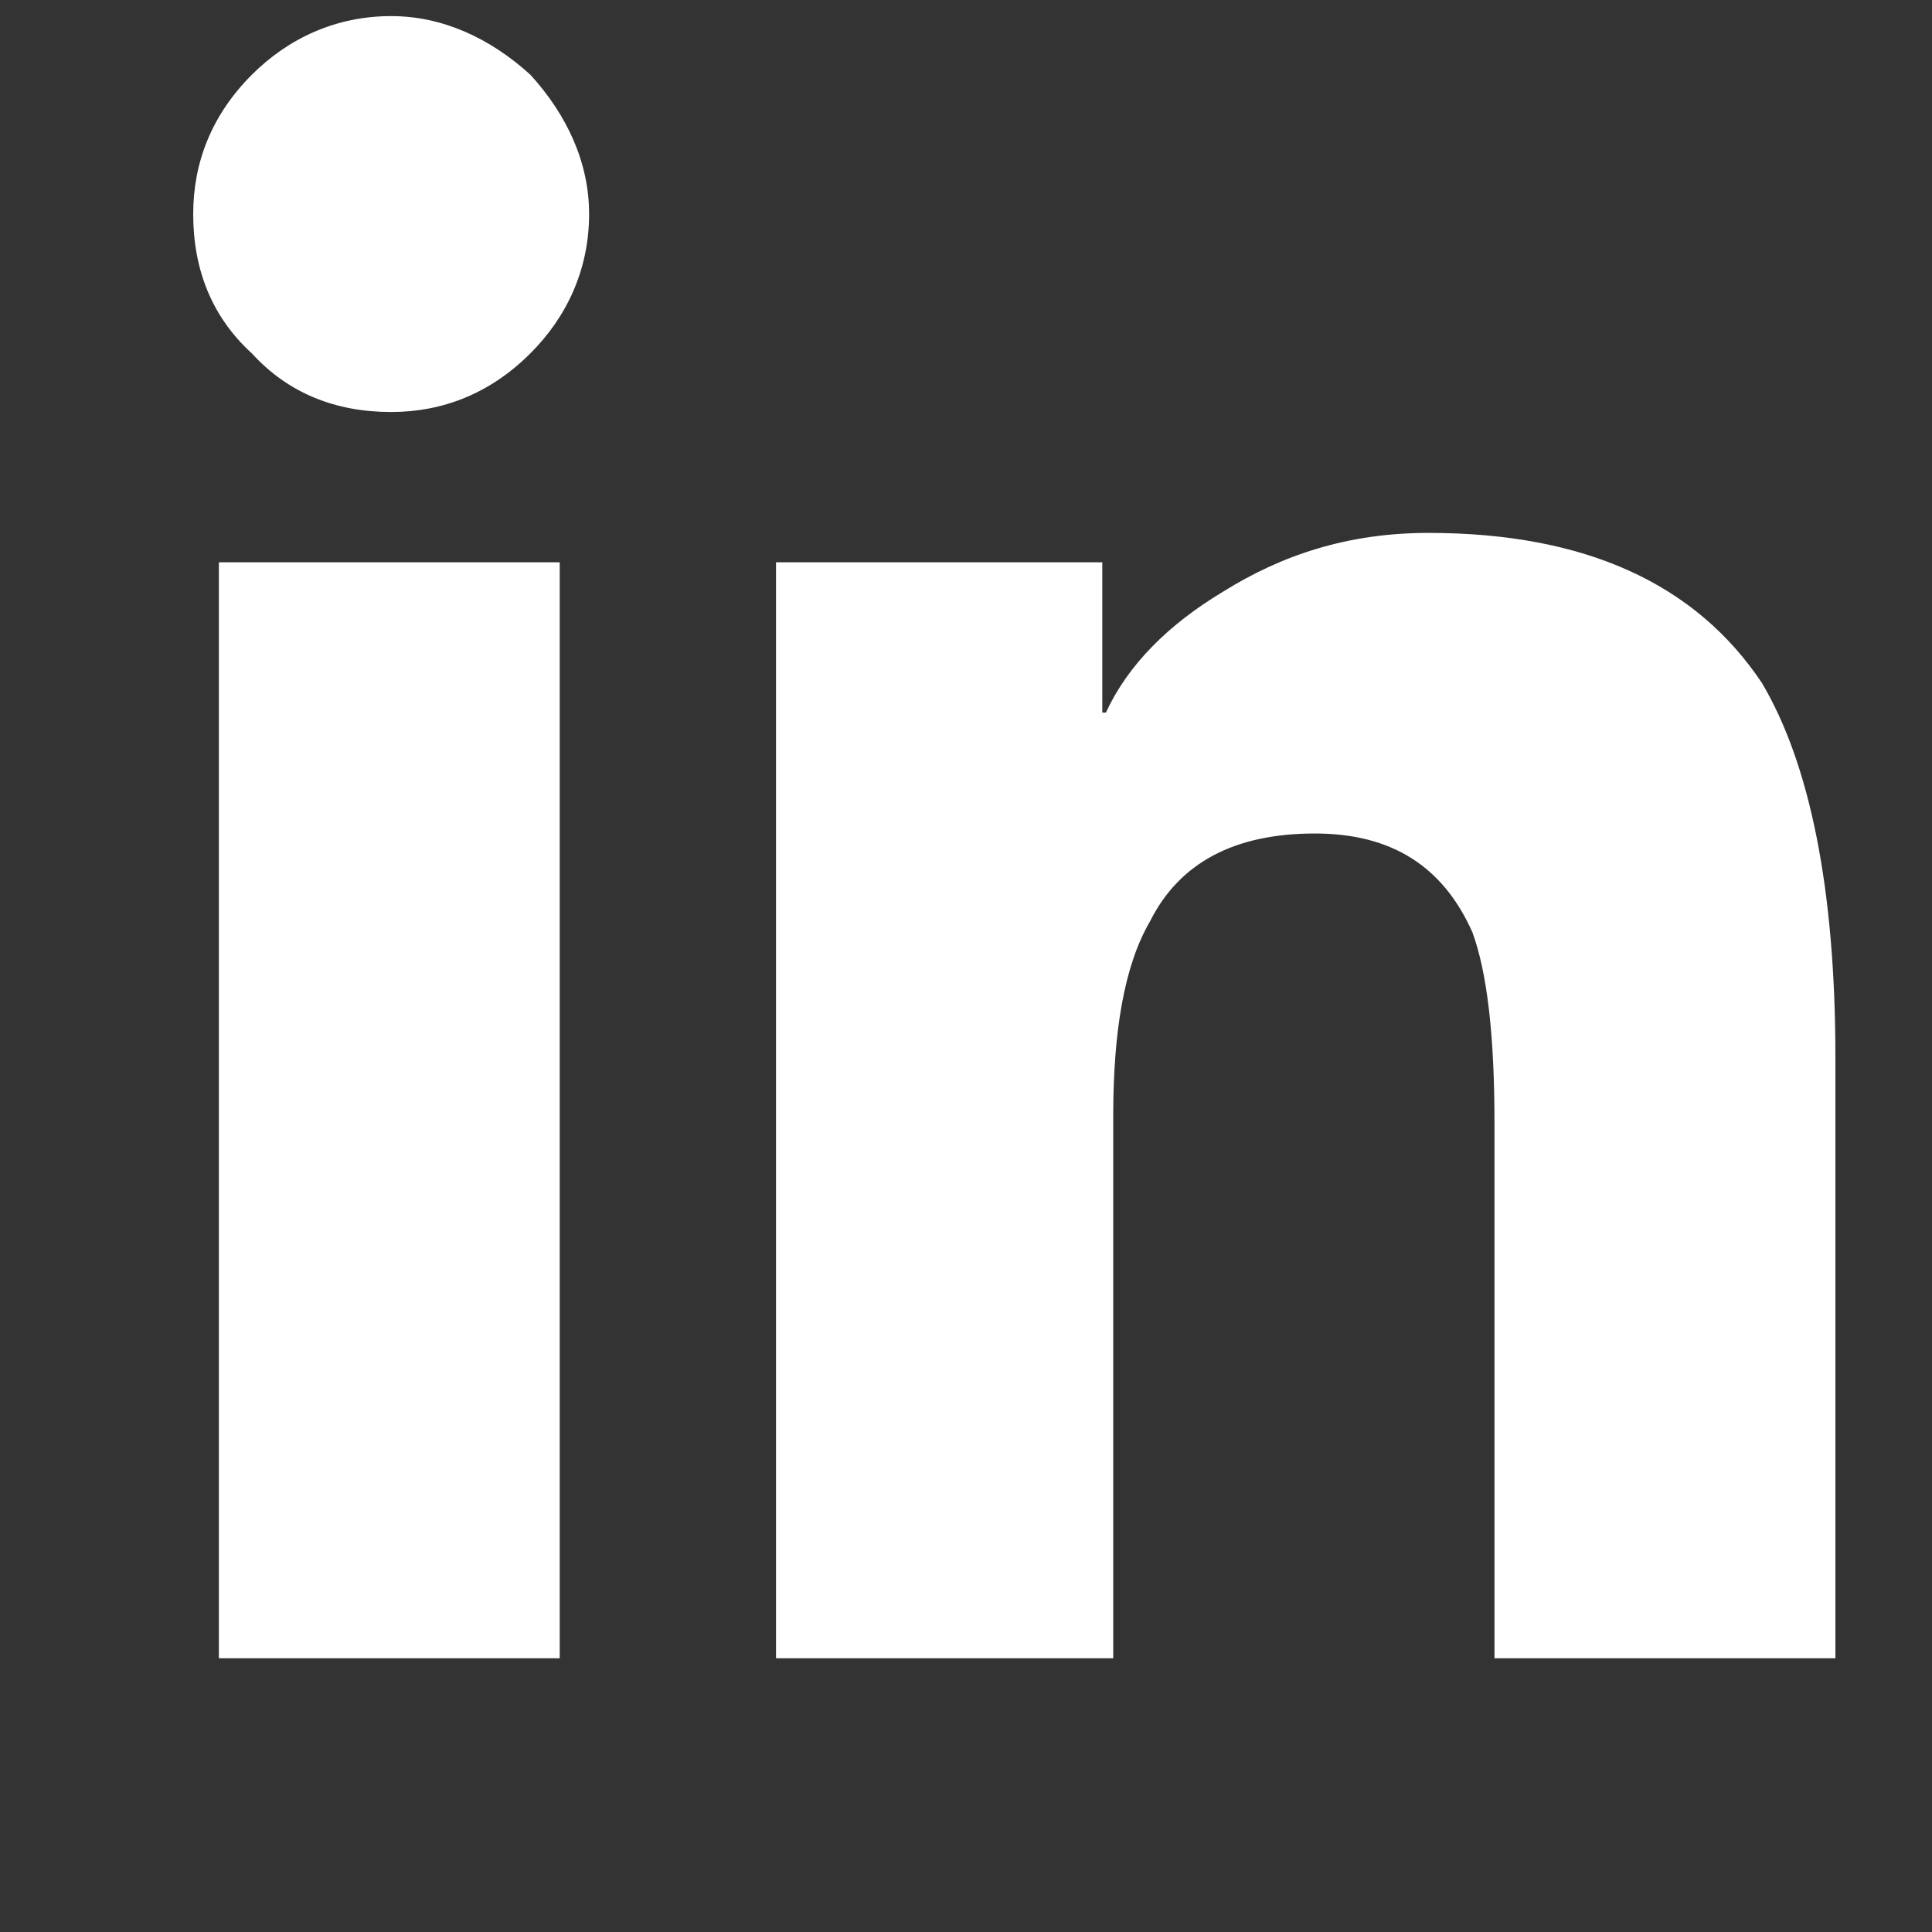<svg width="24" height="24" viewBox="0 0 24 24" fill="none" xmlns="http://www.w3.org/2000/svg">
<rect x="0" y="0" width="24" height="24" fill="#333333" stroke="none"/>
<path d="M6.953 20.6V6.985H2.719V20.6H6.953ZM4.859 5.118C5.496 5.118 6.088 4.89 6.589 4.389C7.045 3.934 7.318 3.342 7.318 2.659C7.318 2.021 7.045 1.429 6.589 0.929C6.088 0.473 5.496 0.2 4.859 0.2C4.176 0.2 3.584 0.473 3.128 0.929C2.628 1.429 2.4 2.021 2.4 2.659C2.4 3.342 2.628 3.934 3.128 4.389C3.584 4.89 4.176 5.118 4.859 5.118ZM22.8 20.6V13.132C22.8 11.037 22.481 9.489 21.889 8.487C21.07 7.258 19.703 6.62 17.745 6.62C16.744 6.62 15.924 6.894 15.195 7.349C14.512 7.759 14.011 8.26 13.738 8.852H13.693V6.985H9.64V20.6H13.829V13.861C13.829 12.813 13.966 11.994 14.285 11.447C14.649 10.719 15.332 10.354 16.334 10.354C17.29 10.354 17.928 10.764 18.292 11.584C18.474 12.085 18.565 12.859 18.565 13.952V20.6H22.8Z" fill="white"/>
</svg>
